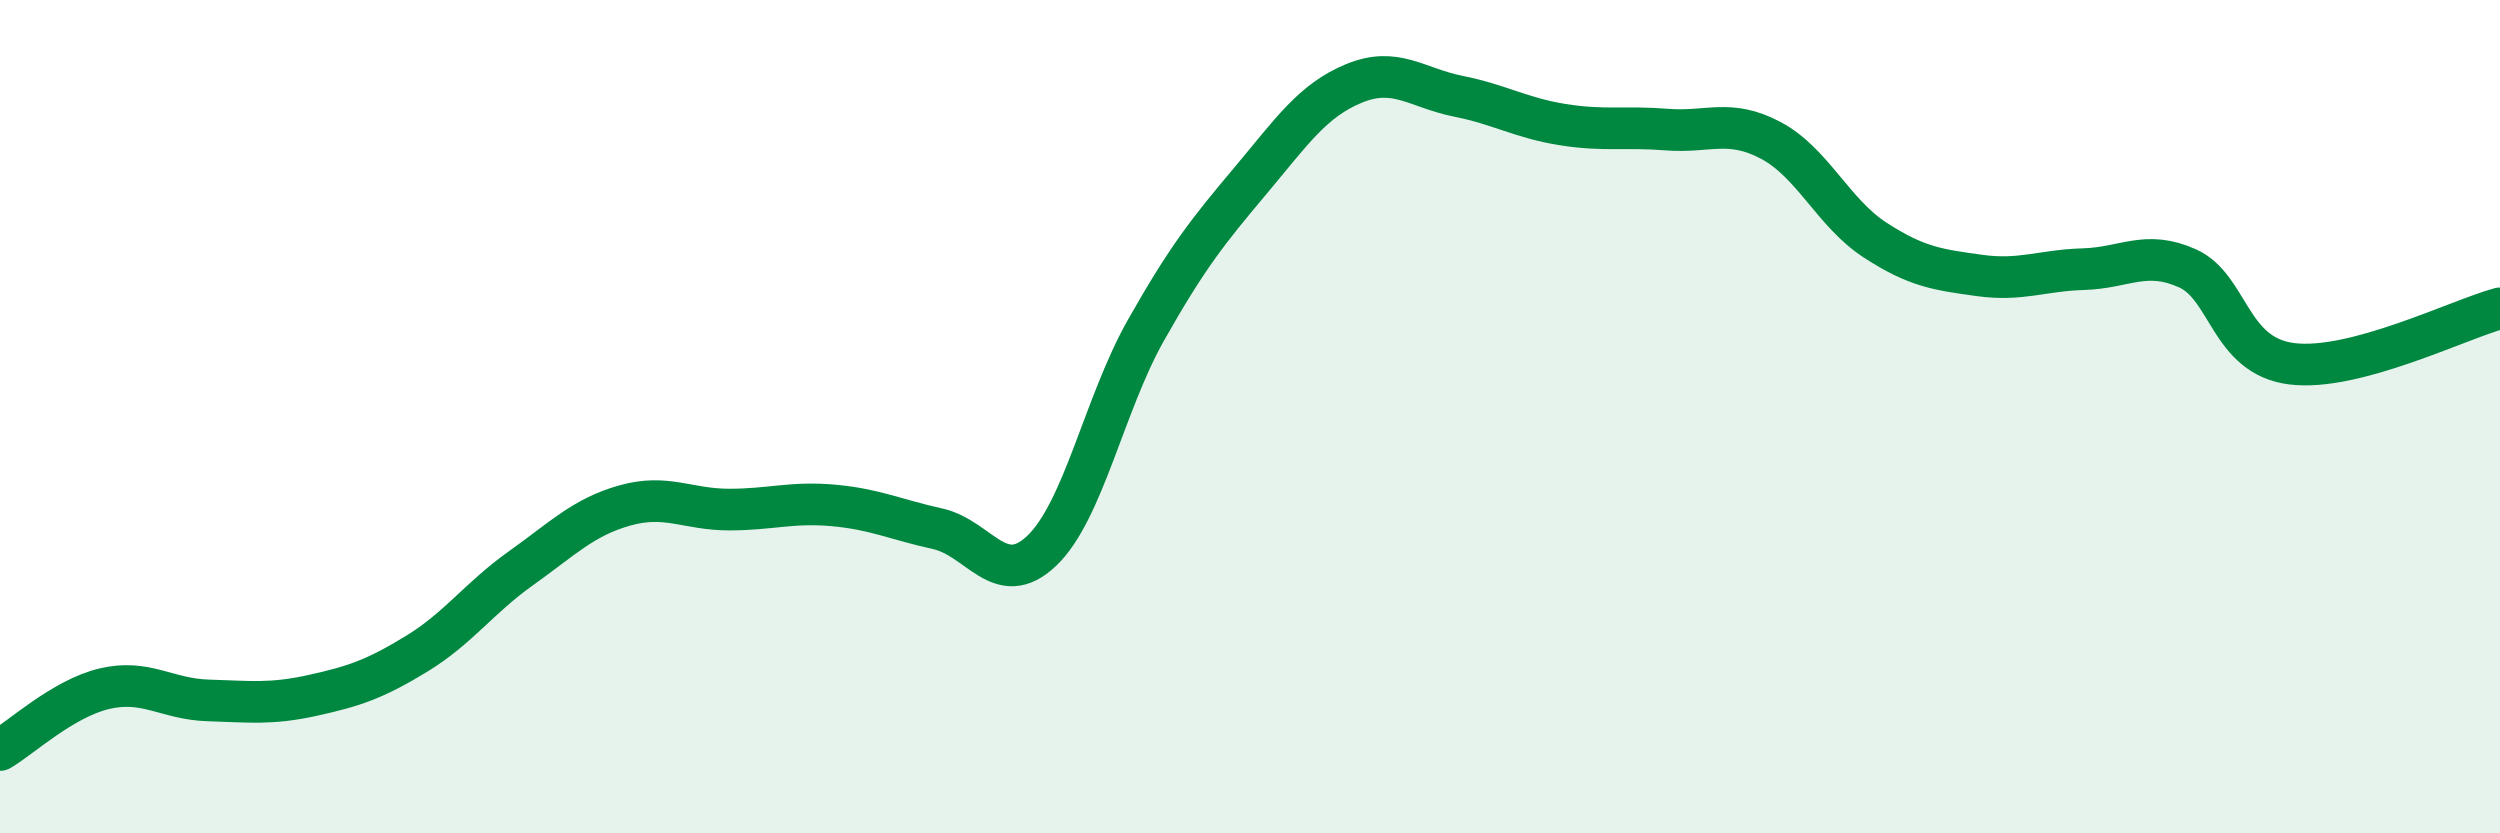 
    <svg width="60" height="20" viewBox="0 0 60 20" xmlns="http://www.w3.org/2000/svg">
      <path
        d="M 0,18 C 0.5,17.71 1.5,16.77 2.5,16.53 C 3.5,16.29 4,16.78 5,16.81 C 6,16.84 6.5,16.91 7.5,16.69 C 8.5,16.47 9,16.3 10,15.69 C 11,15.08 11.5,14.35 12.5,13.64 C 13.5,12.93 14,12.41 15,12.13 C 16,11.85 16.5,12.23 17.5,12.23 C 18.5,12.23 19,12.04 20,12.13 C 21,12.22 21.5,12.47 22.5,12.69 C 23.5,12.91 24,14.17 25,13.22 C 26,12.27 26.5,9.7 27.5,7.93 C 28.5,6.16 29,5.54 30,4.35 C 31,3.16 31.5,2.41 32.5,2 C 33.5,1.59 34,2.11 35,2.31 C 36,2.51 36.5,2.83 37.5,2.99 C 38.5,3.15 39,3.03 40,3.11 C 41,3.19 41.5,2.84 42.5,3.37 C 43.5,3.9 44,5.11 45,5.76 C 46,6.41 46.5,6.47 47.5,6.61 C 48.5,6.75 49,6.49 50,6.46 C 51,6.43 51.5,5.99 52.5,6.44 C 53.5,6.89 53.5,8.54 55,8.73 C 56.5,8.92 59,7.67 60,7.4L60 20L0 20Z"
        fill="#008740"
        opacity="0.1"
        stroke-linecap="round"
        stroke-linejoin="round"
      />
      <path
        d="M 0,18 C 0.5,17.71 1.5,16.77 2.5,16.53 C 3.5,16.29 4,16.78 5,16.81 C 6,16.84 6.5,16.91 7.5,16.69 C 8.5,16.47 9,16.3 10,15.69 C 11,15.08 11.5,14.35 12.5,13.64 C 13.5,12.93 14,12.41 15,12.13 C 16,11.85 16.5,12.23 17.5,12.23 C 18.5,12.23 19,12.04 20,12.13 C 21,12.22 21.5,12.47 22.5,12.69 C 23.5,12.91 24,14.17 25,13.22 C 26,12.27 26.5,9.7 27.5,7.93 C 28.5,6.16 29,5.54 30,4.35 C 31,3.16 31.5,2.41 32.5,2 C 33.5,1.59 34,2.11 35,2.31 C 36,2.51 36.5,2.83 37.5,2.99 C 38.5,3.15 39,3.03 40,3.11 C 41,3.19 41.5,2.84 42.5,3.37 C 43.5,3.9 44,5.11 45,5.76 C 46,6.41 46.5,6.47 47.5,6.61 C 48.5,6.75 49,6.49 50,6.46 C 51,6.43 51.5,5.99 52.5,6.44 C 53.5,6.89 53.5,8.54 55,8.73 C 56.5,8.92 59,7.67 60,7.4"
        stroke="#008740"
        stroke-width="1"
        fill="none"
        stroke-linecap="round"
        stroke-linejoin="round"
      />
    </svg>
  